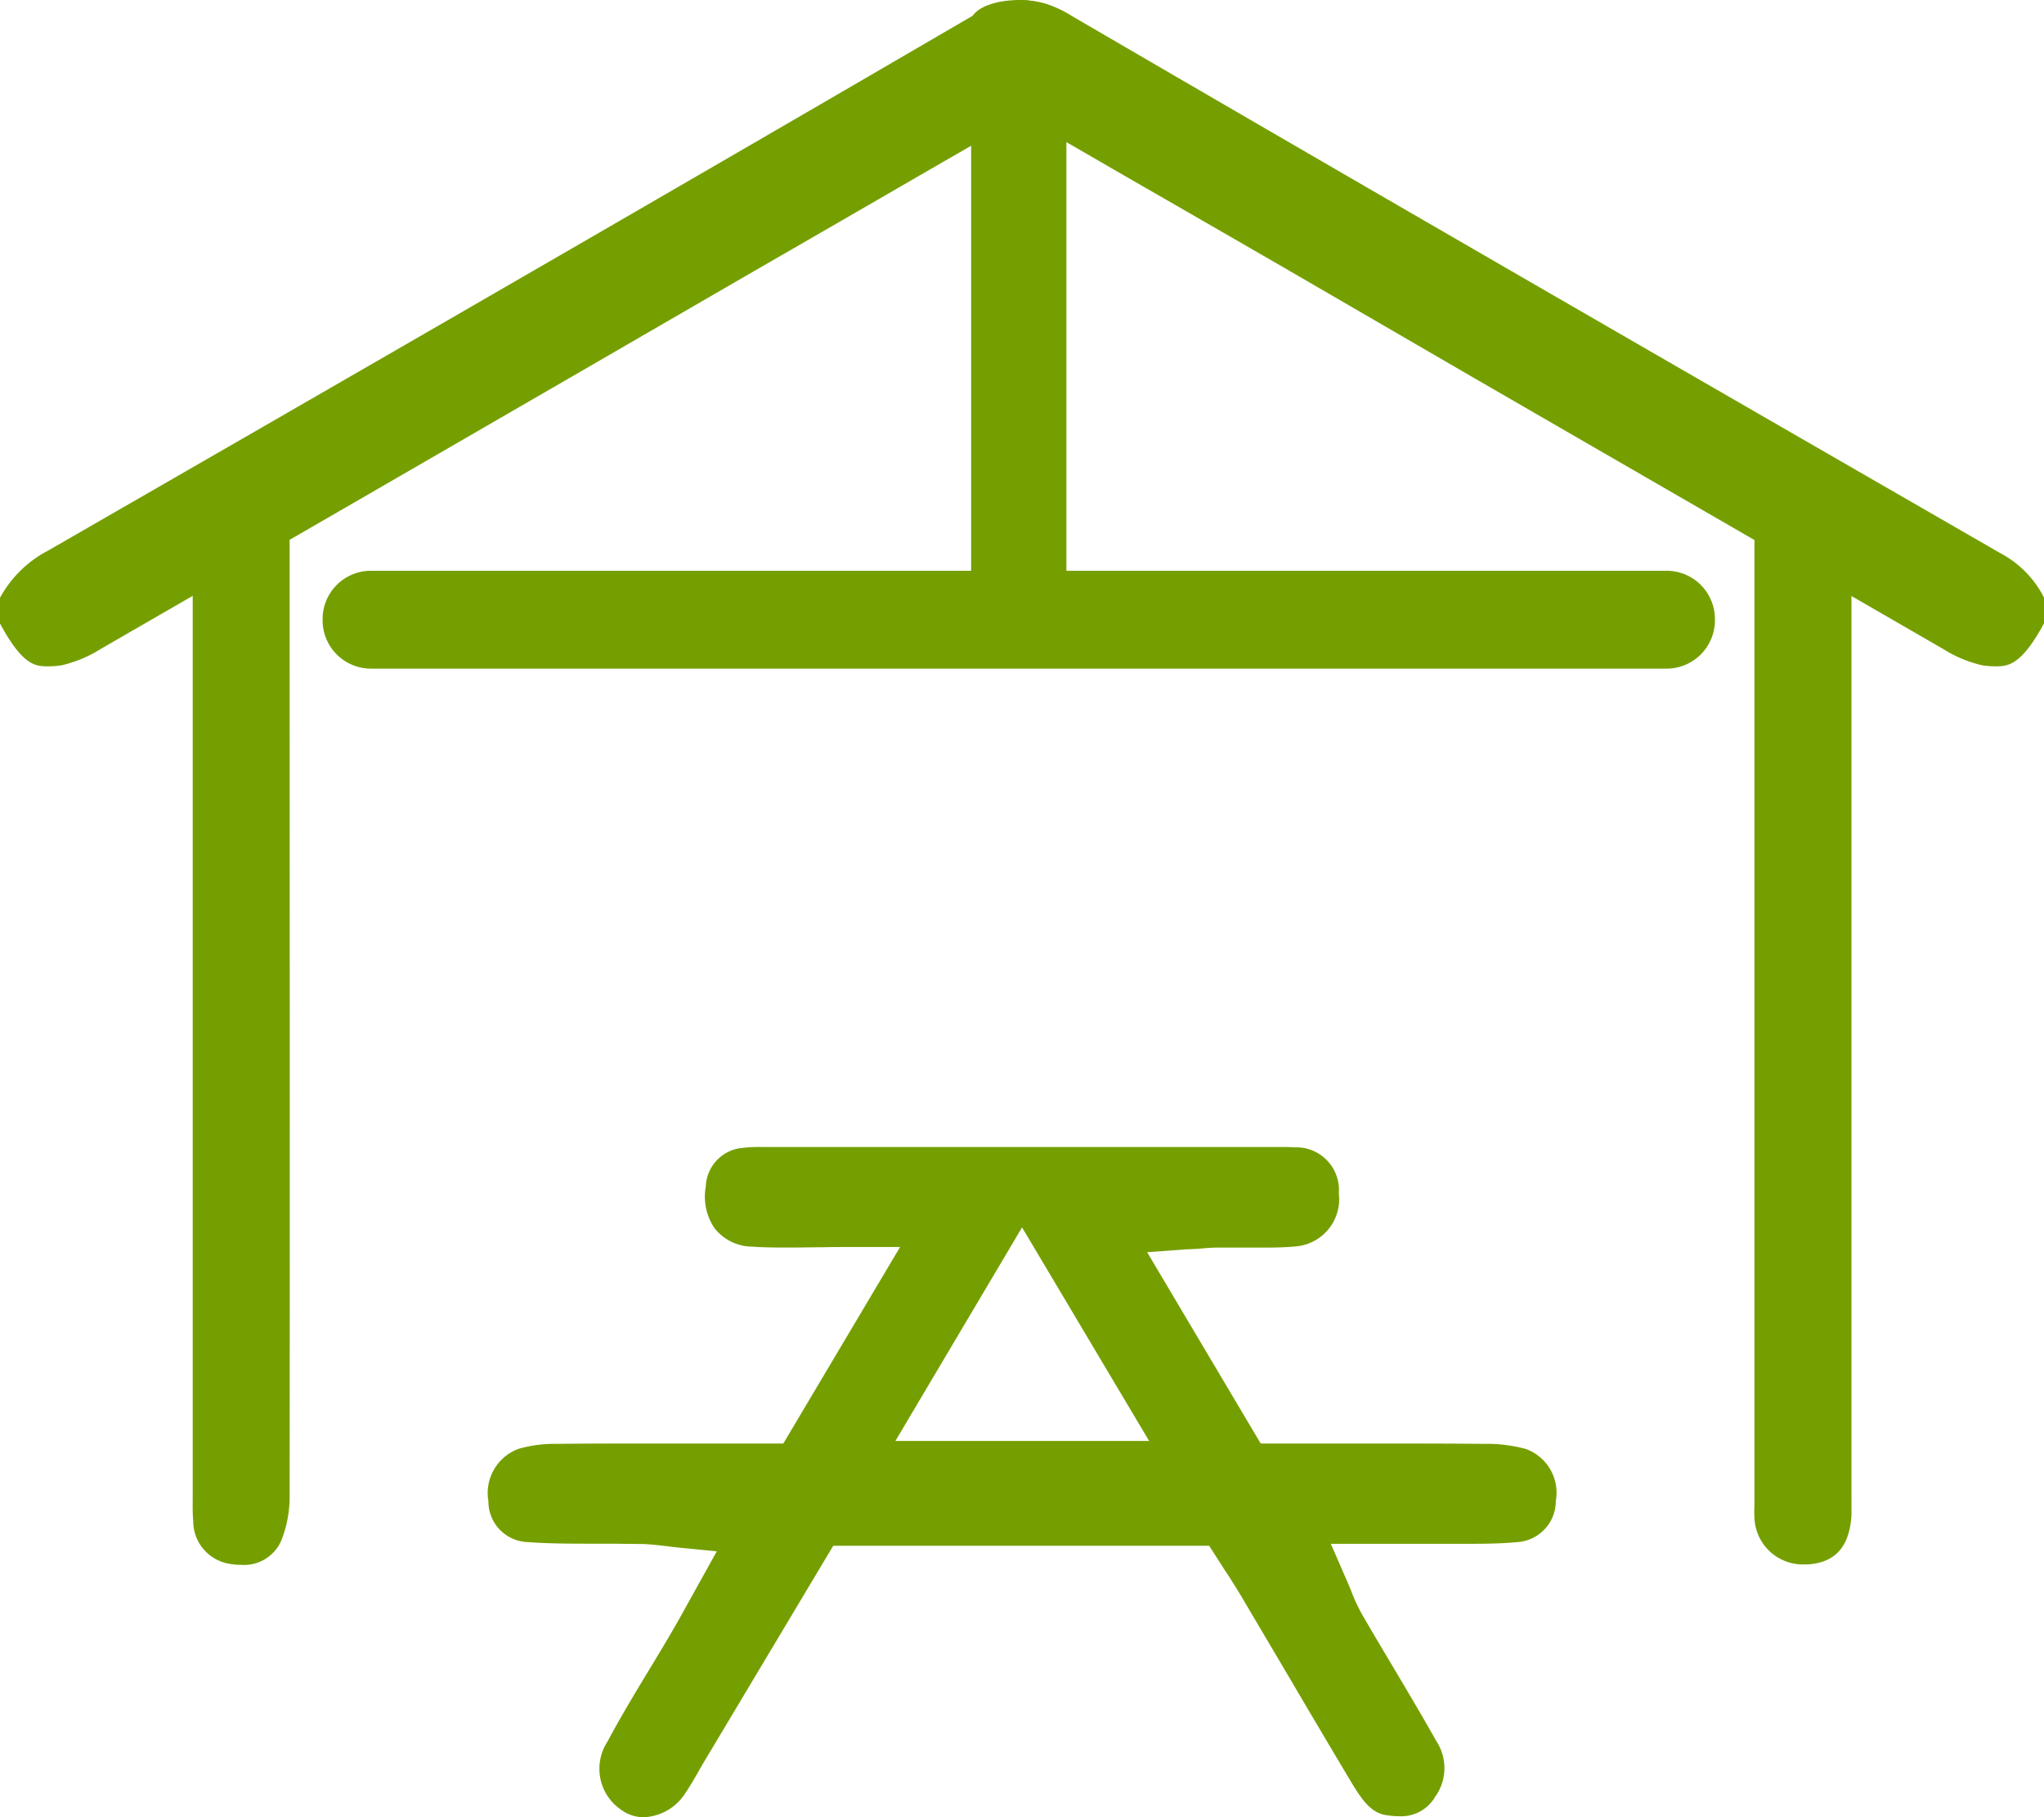 <?xml version="1.0" encoding="utf-8"?><svg xmlns="http://www.w3.org/2000/svg" width="36" height="32" viewBox="0 0 36 32"><defs><style>.a{fill:#759f00;}</style></defs><g transform="translate(-524.5 -1147.456)"><g transform="translate(535.839 1179.457)"><path class="a" d="M0,0A.669.669,0,0,1-.383-.12.874.874,0,0,1-.639-1.333c.231-.434.492-.866.745-1.283.131-.217.263-.435.391-.655.094-.16.184-.323.288-.511l.5-.9L.647-4.745C.559-4.754.48-4.763.406-4.773c-.153-.018-.3-.035-.446-.039-.21,0-.421-.005-.632-.005h-.2c-.41,0-.812,0-1.2-.03a.715.715,0,0,1-.665-.718.83.83,0,0,1,.53-.922,2.259,2.259,0,0,1,.66-.088c.458-.005.916-.006,1.373-.006H2.457l2.057-3.461H3.777c-.225,0-.44,0-.647.005-.19,0-.373.005-.553.005-.226,0-.447,0-.667-.016a.857.857,0,0,1-.661-.32.989.989,0,0,1-.157-.739.708.708,0,0,1,.637-.679,2.656,2.656,0,0,1,.327-.017l.256,0,8.916,0c.074,0,.148,0,.222.007a.751.751,0,0,1,.791.809.835.835,0,0,1-.757.935c-.152.014-.321.021-.53.021-.122,0-.243,0-.365,0s-.253,0-.379,0h-.118c-.1,0-.209.01-.338.022L9.543-10l-.678.05,2,3.369h2.195c.575,0,1.15,0,1.725.006a2.643,2.643,0,0,1,.747.089.82.82,0,0,1,.531.917.725.725,0,0,1-.667.723c-.282.027-.574.031-.848.031h-.406l-.65,0H12.1l.272.624c.035.079.064.15.091.217a3.135,3.135,0,0,0,.186.4c.179.309.361.615.543.92.26.438.52.875.77,1.319a.862.862,0,0,1-.023.973.691.691,0,0,1-.636.344,1.4,1.4,0,0,1-.233-.02c-.246-.04-.4-.229-.614-.586q-.573-.96-1.139-1.924-.391-.661-.782-1.323c-.1-.166-.2-.329-.312-.495L9.958-4.78H3.336L1.068-.987c-.038.064-.076.13-.113.195-.07.122-.14.244-.218.359A.915.915,0,0,1,0,0M4.431-6.626H8.9L6.662-10.387Z"/></g><g transform="translate(528.752 1175.013)"><path class="a" d="M0,0A1.25,1.25,0,0,1-.239-.024a.761.761,0,0,1-.61-.755C-.86-.9-.859-1.023-.858-1.146V-17.454l1.707-.988v.012c0,5.167.006,12.422,0,17.194A2.085,2.085,0,0,1,.7-.423.715.715,0,0,1,0,0"/></g><g transform="translate(556.272 1175.005)"><path class="a" d="M0,0A.853.853,0,0,1-.872-.829a1.546,1.546,0,0,1,0-.193s0-13.214,0-17.411l1.709.982V-1.218c0,.119,0,.238,0,.357C.8-.3.541-.022.047,0Z"/></g><g transform="translate(525.354 1159.19)"><path class="a" d="M0,0C-.221,0-.449,0-.854-.755v-.452a2.03,2.03,0,0,1,.845-.83c5.195-2.99,10.764-6.2,16.285-9.419a1.737,1.737,0,0,1,.87-.278,1.743,1.743,0,0,1,.872.278C23.212-8.429,28.5-5.379,34.375-1.994a1.809,1.809,0,0,1,.771.783v.454C34.737,0,34.5,0,34.283,0a1.6,1.6,0,0,1-.22-.017,2.233,2.233,0,0,1-.7-.293q-4.16-2.4-8.311-4.8L21.729-7.039q-1.385-.8-2.777-1.6L17.146-9.684l-1.838,1.06q-1.38.8-2.746,1.586L9.237-5.113Q5.083-2.709.925-.309a2.263,2.263,0,0,1-.7.292A1.74,1.74,0,0,1,0,0"/></g><g transform="translate(553.865 1159.23)"><path class="a" d="M0,0H-22.844a.851.851,0,0,1-.839-.862.851.851,0,0,1,.839-.861H0a.851.851,0,0,1,.839.861A.851.851,0,0,1,0,0"/></g><g transform="translate(543.282 1147.833)"><path class="a" d="M0,0V10.237c0,.207-.376.376-.839.376s-.839-.169-.839-.376V0c0-.208.376-.376.839-.376S0-.208,0,0"/></g></g></svg>